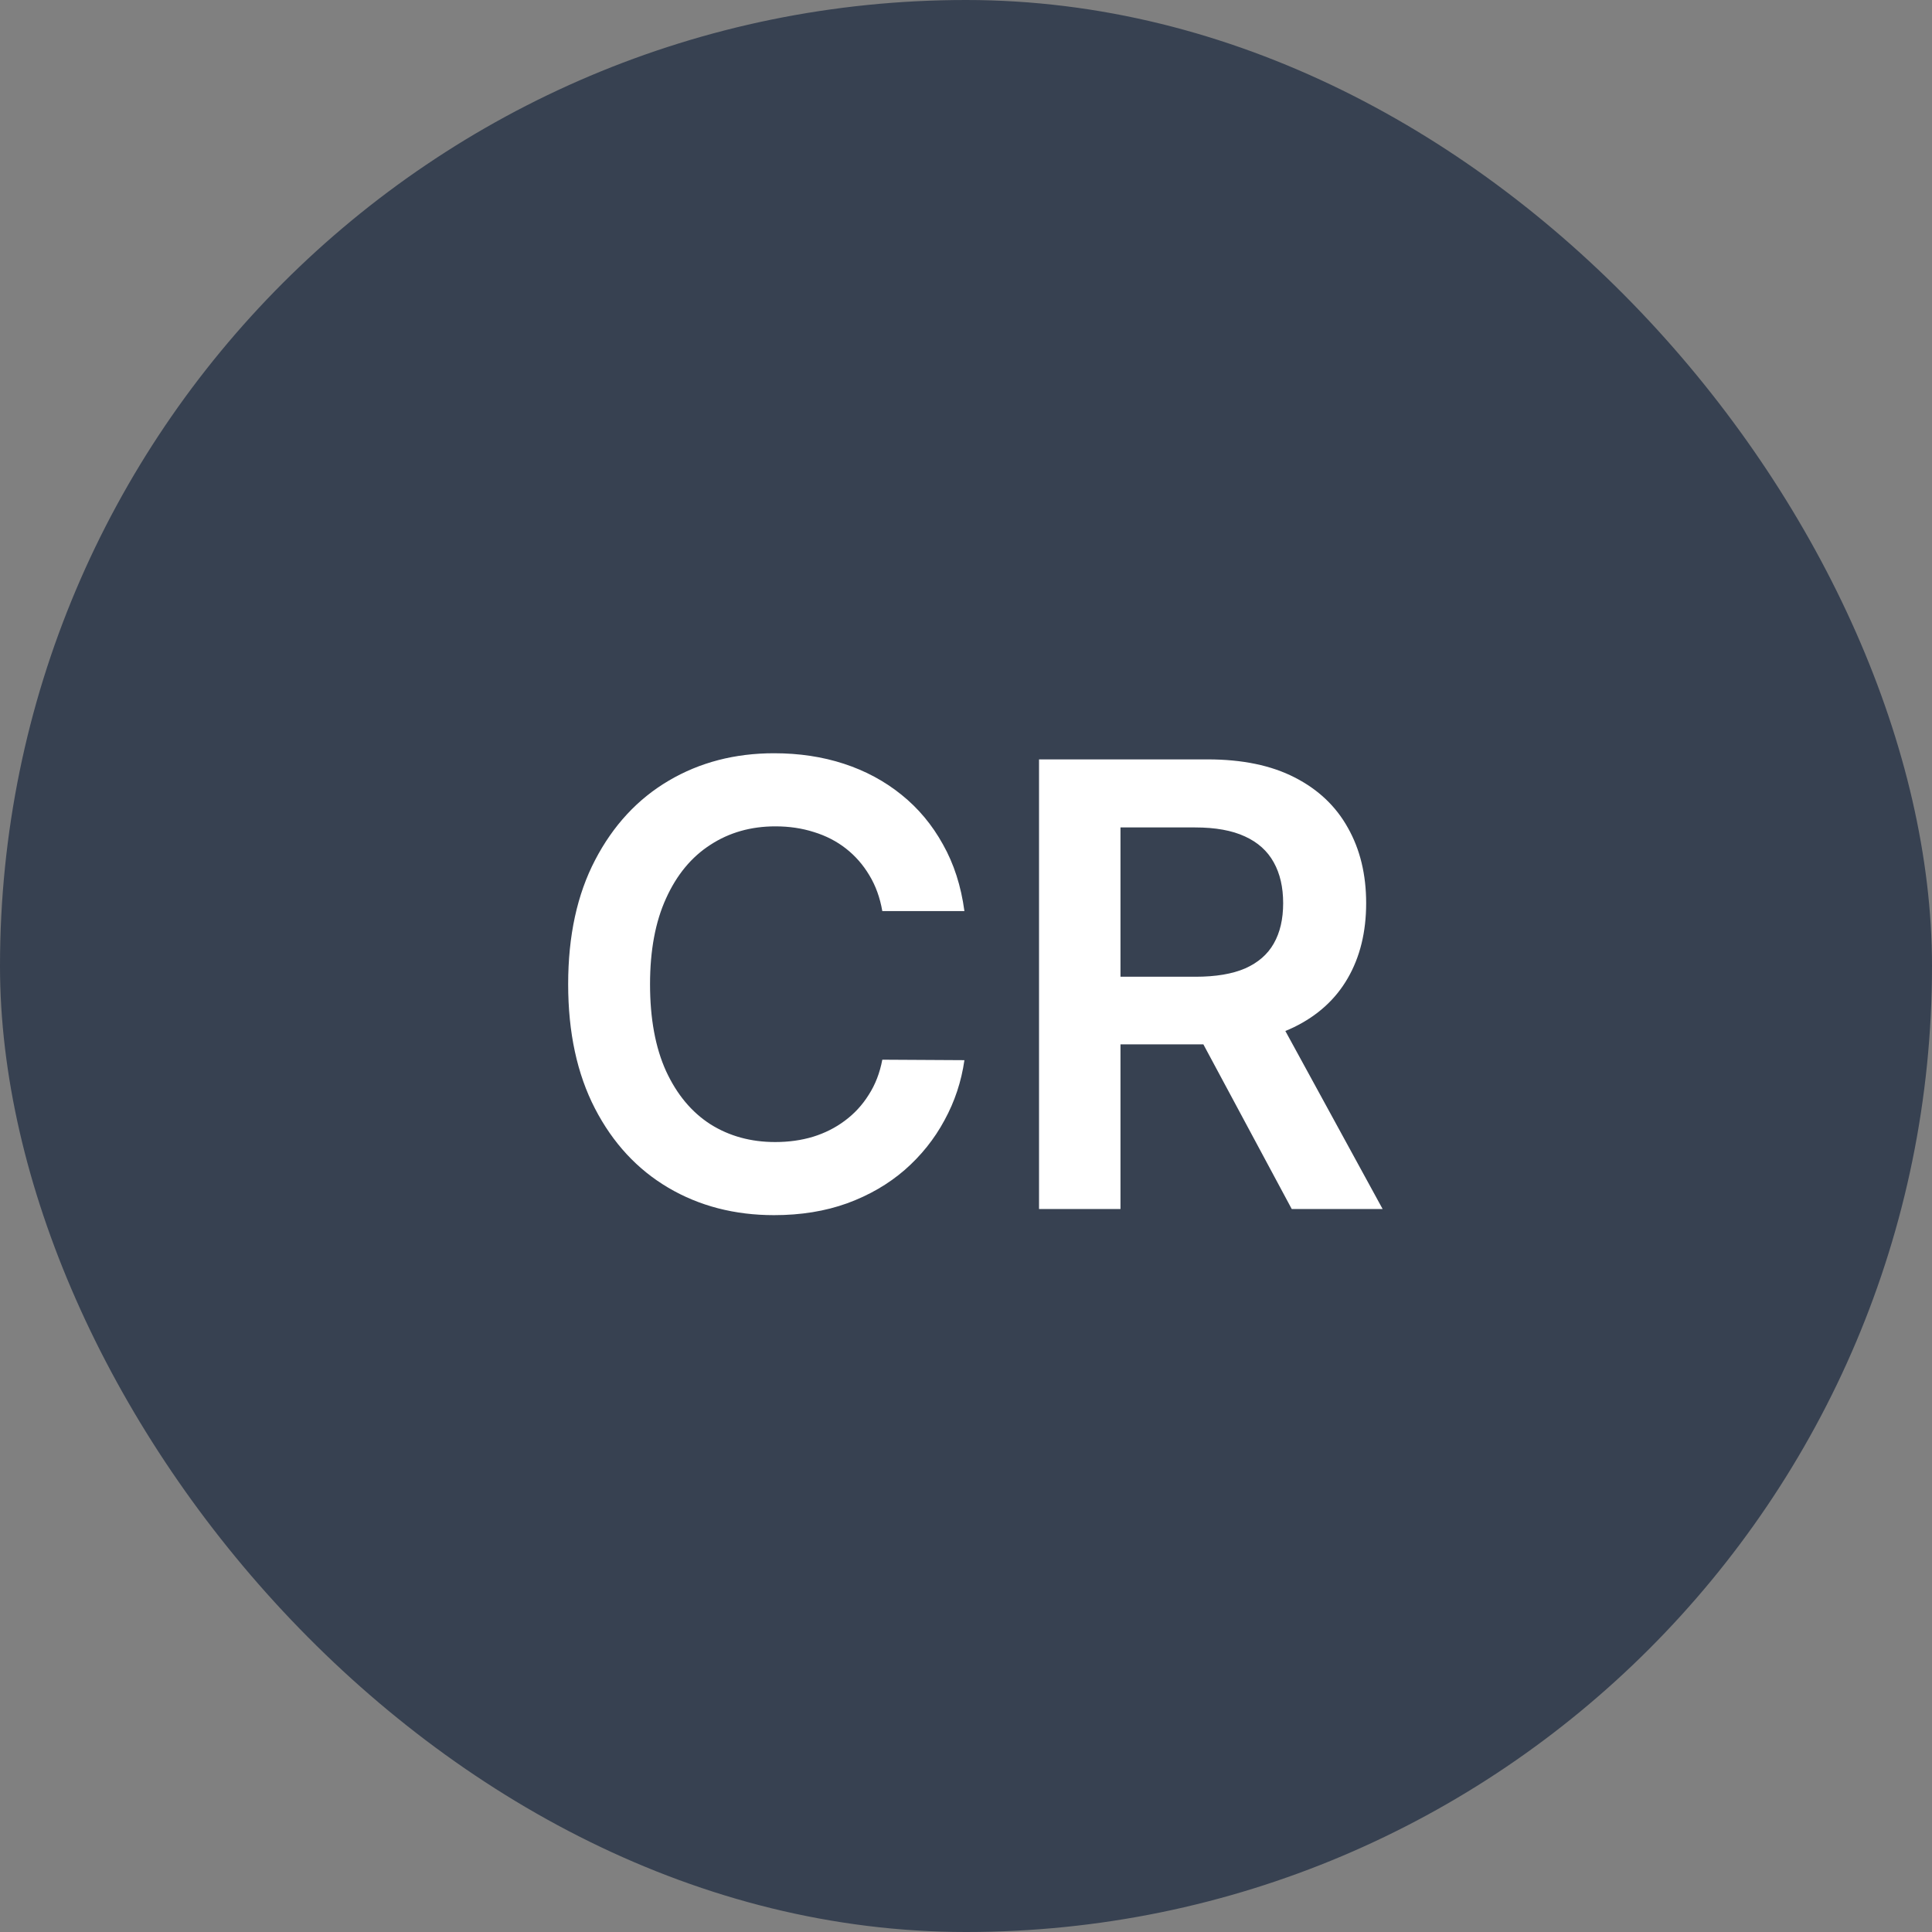 <svg width="50" height="50" viewBox="0 0 50 50" fill="none" xmlns="http://www.w3.org/2000/svg">
<rect x="0" y="0" width="50" height="50" fill="#808080" stroke="none"/>
<rect width="50" height="50" rx="25" fill="#374151"/>
<path d="M24.959 23.579H22.834C22.774 23.23 22.662 22.922 22.499 22.653C22.336 22.38 22.134 22.149 21.891 21.959C21.649 21.77 21.372 21.628 21.062 21.533C20.755 21.435 20.424 21.386 20.067 21.386C19.435 21.386 18.874 21.545 18.386 21.863C17.897 22.177 17.514 22.639 17.238 23.249C16.961 23.855 16.823 24.596 16.823 25.471C16.823 26.361 16.961 27.111 17.238 27.721C17.518 28.327 17.901 28.785 18.386 29.096C18.874 29.403 19.433 29.556 20.062 29.556C20.41 29.556 20.736 29.511 21.039 29.42C21.346 29.325 21.62 29.187 21.863 29.005C22.109 28.823 22.316 28.6 22.482 28.334C22.653 28.069 22.77 27.766 22.834 27.425L24.959 27.437C24.88 27.99 24.708 28.509 24.442 28.994C24.181 29.479 23.838 29.907 23.414 30.278C22.99 30.645 22.494 30.933 21.925 31.141C21.357 31.346 20.727 31.448 20.033 31.448C19.011 31.448 18.098 31.211 17.295 30.738C16.492 30.264 15.859 29.581 15.397 28.687C14.935 27.793 14.704 26.721 14.704 25.471C14.704 24.217 14.937 23.145 15.403 22.255C15.869 21.361 16.503 20.677 17.306 20.204C18.109 19.73 19.018 19.494 20.033 19.494C20.681 19.494 21.283 19.584 21.84 19.766C22.397 19.948 22.893 20.215 23.329 20.567C23.764 20.916 24.122 21.344 24.403 21.852C24.687 22.355 24.872 22.931 24.959 23.579ZM26.89 31.289V19.653H31.254C32.148 19.653 32.898 19.808 33.504 20.119C34.113 20.429 34.574 20.865 34.884 21.425C35.199 21.982 35.356 22.632 35.356 23.374C35.356 24.12 35.197 24.768 34.879 25.317C34.564 25.863 34.1 26.285 33.486 26.584C32.873 26.88 32.119 27.028 31.225 27.028H28.117V25.278H30.941C31.464 25.278 31.892 25.206 32.225 25.062C32.559 24.914 32.805 24.7 32.964 24.42C33.127 24.136 33.208 23.787 33.208 23.374C33.208 22.961 33.127 22.609 32.964 22.317C32.801 22.022 32.553 21.799 32.219 21.647C31.886 21.492 31.456 21.414 30.93 21.414H28.998V31.289H26.89ZM32.901 26.016L35.782 31.289H33.43L30.6 26.016H32.901Z" fill="white"/>
</svg>
